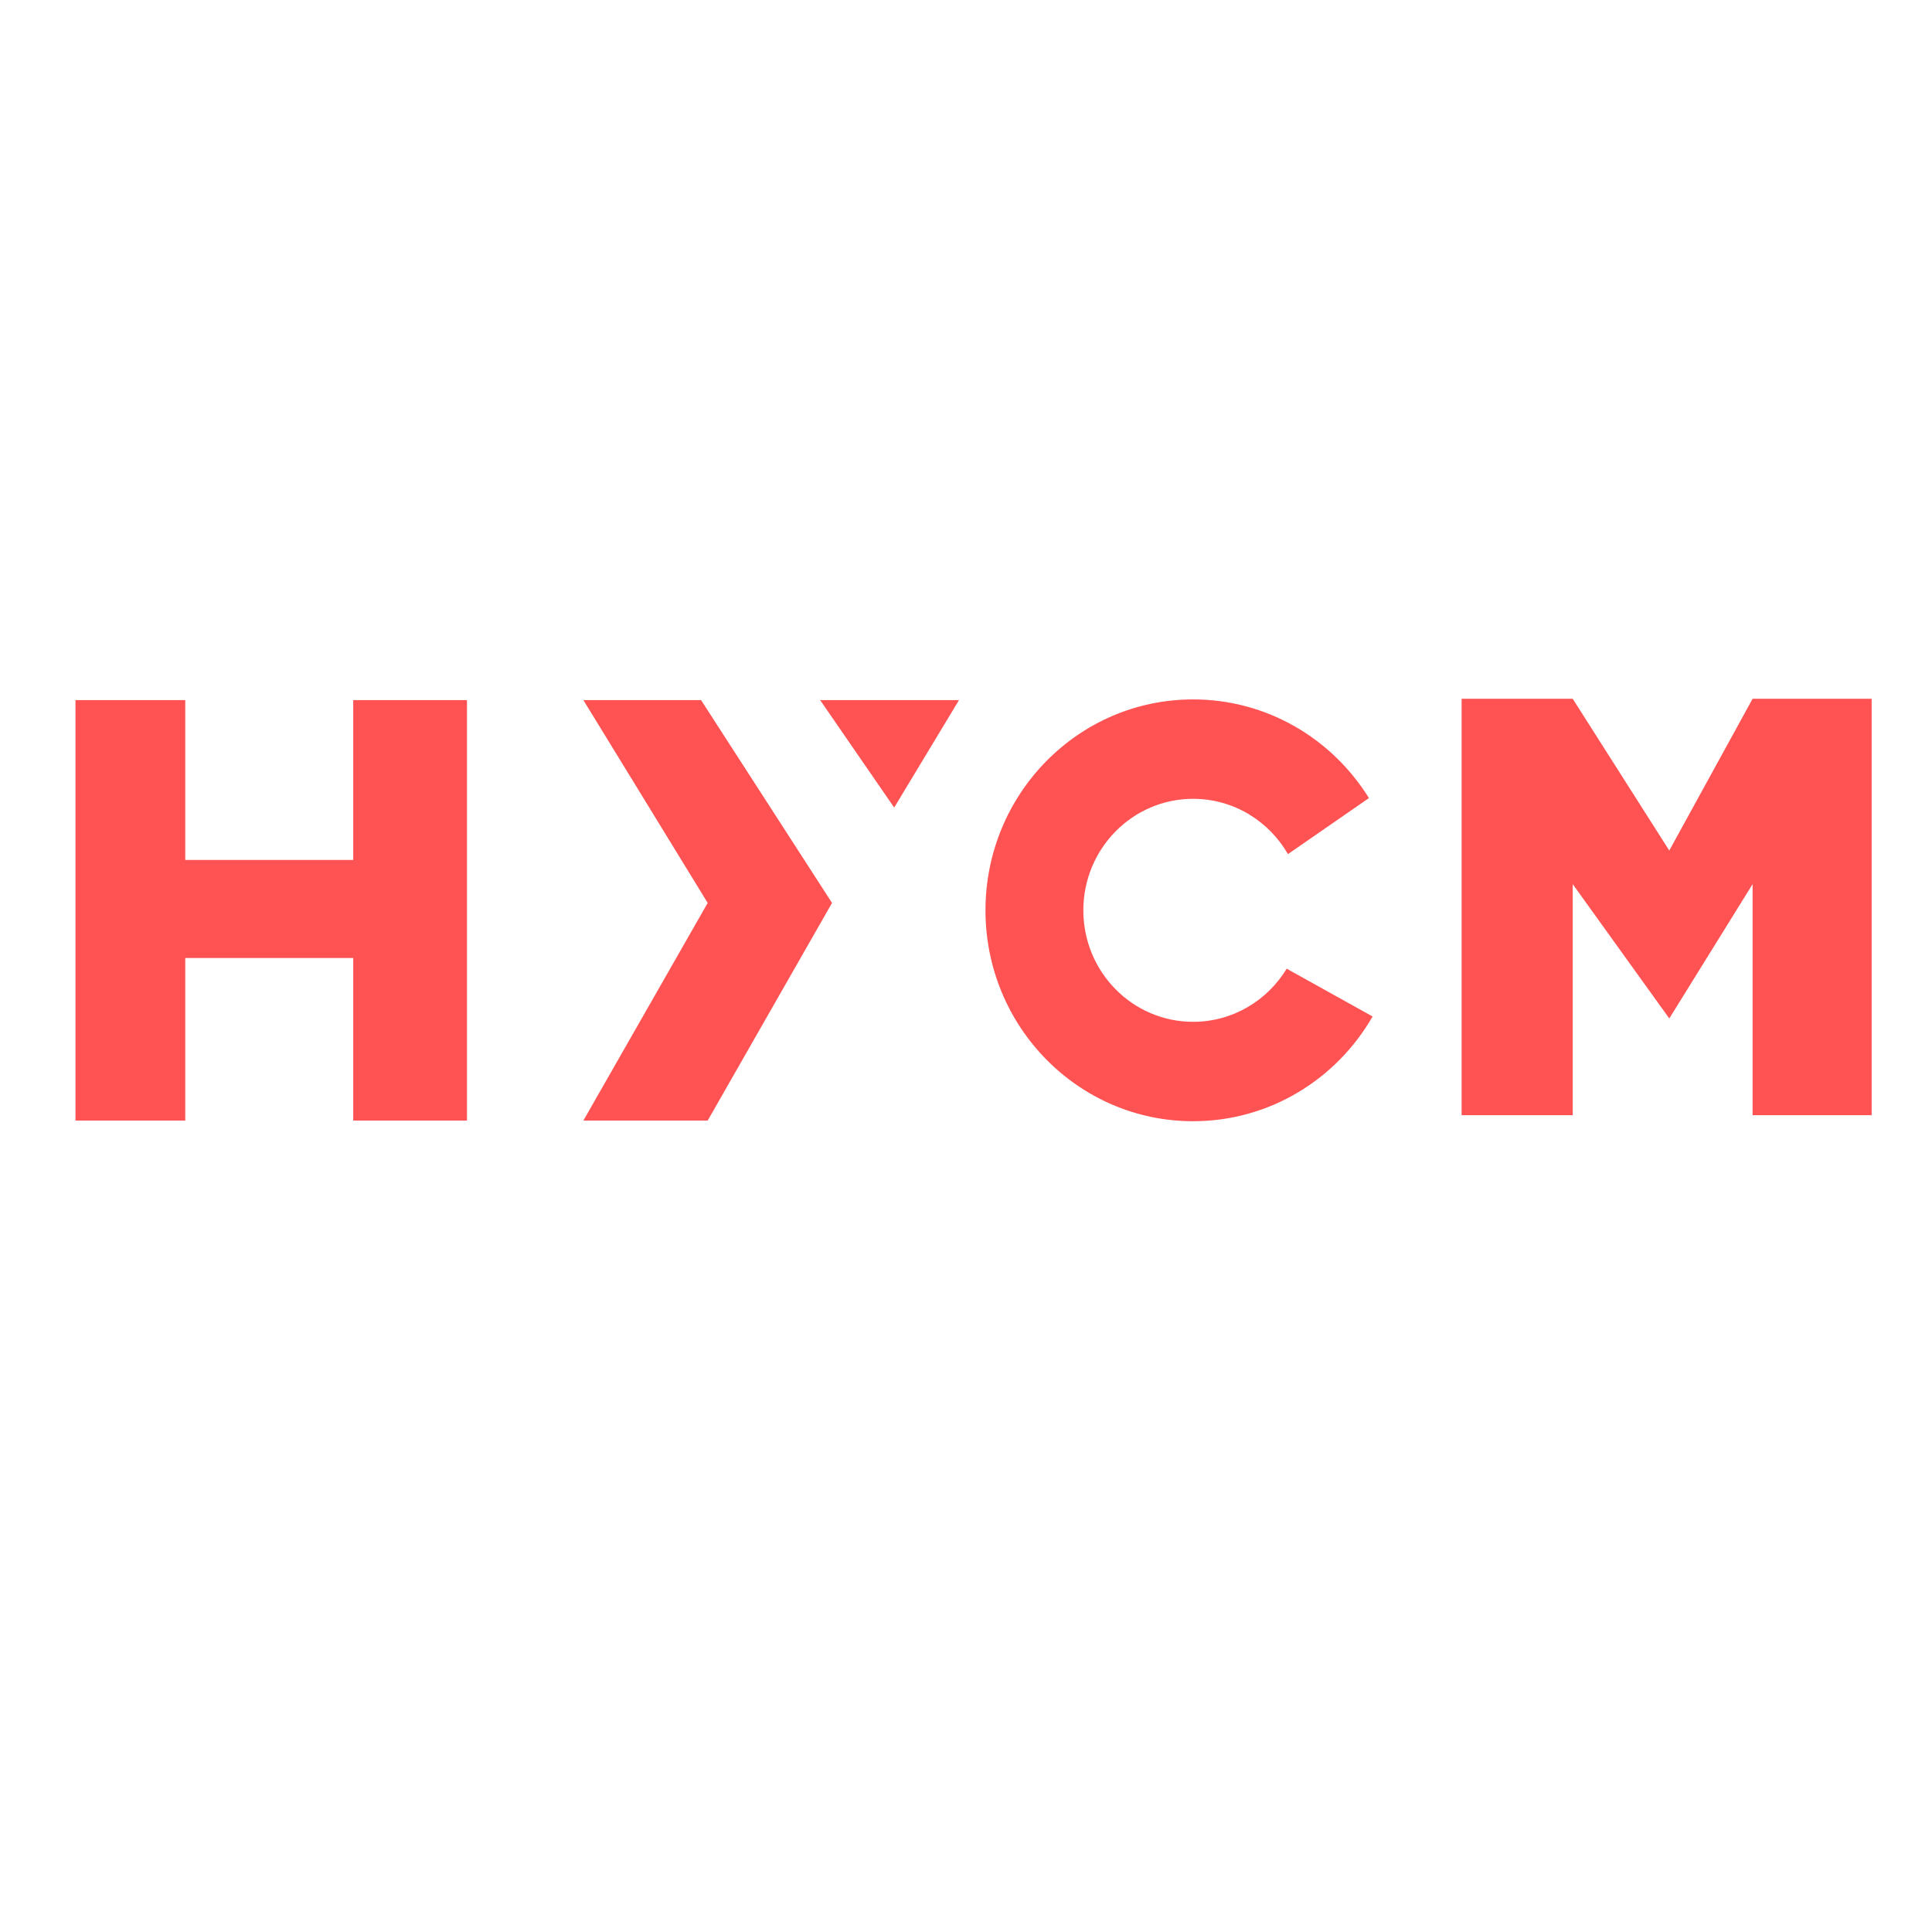 <?xml version="1.0" encoding="UTF-8"?>
<svg xmlns="http://www.w3.org/2000/svg" width="64" height="64" viewBox="0 0 64 64" fill="none">
  <path d="M2.5 37.12V23.192H6.137V28.487H11.701V23.192H15.469V37.12H11.701V31.735H6.137V37.12H2.5Z" fill="#FF5353"></path>
  <path d="M23.443 29.911L19.325 23.192H23.224L27.562 29.911L23.443 37.12H19.325L23.443 29.911Z" fill="#FF5353"></path>
  <path d="M27.168 23.192L29.621 26.752L31.768 23.192H27.168Z" fill="#FF5353"></path>
  <path d="M45.469 33.672C44.276 35.748 42.06 37.142 39.523 37.142C35.724 37.142 32.645 34.014 32.645 30.156C32.645 26.297 35.724 23.169 39.523 23.169C41.977 23.169 44.13 24.474 45.348 26.437L42.665 28.294C42.034 27.198 40.864 26.462 39.523 26.462C37.515 26.462 35.887 28.116 35.887 30.156C35.887 32.196 37.515 33.849 39.523 33.849C40.834 33.849 41.983 33.145 42.623 32.089L45.469 33.672Z" fill="#FF5353"></path>
  <path d="M48.418 23.147V36.942H52.098V29.288L55.297 33.738L58.057 29.288V36.942H62.001V23.147H58.057L55.297 28.175L52.098 23.147H48.418Z" fill="#FF5353"></path>
</svg>

